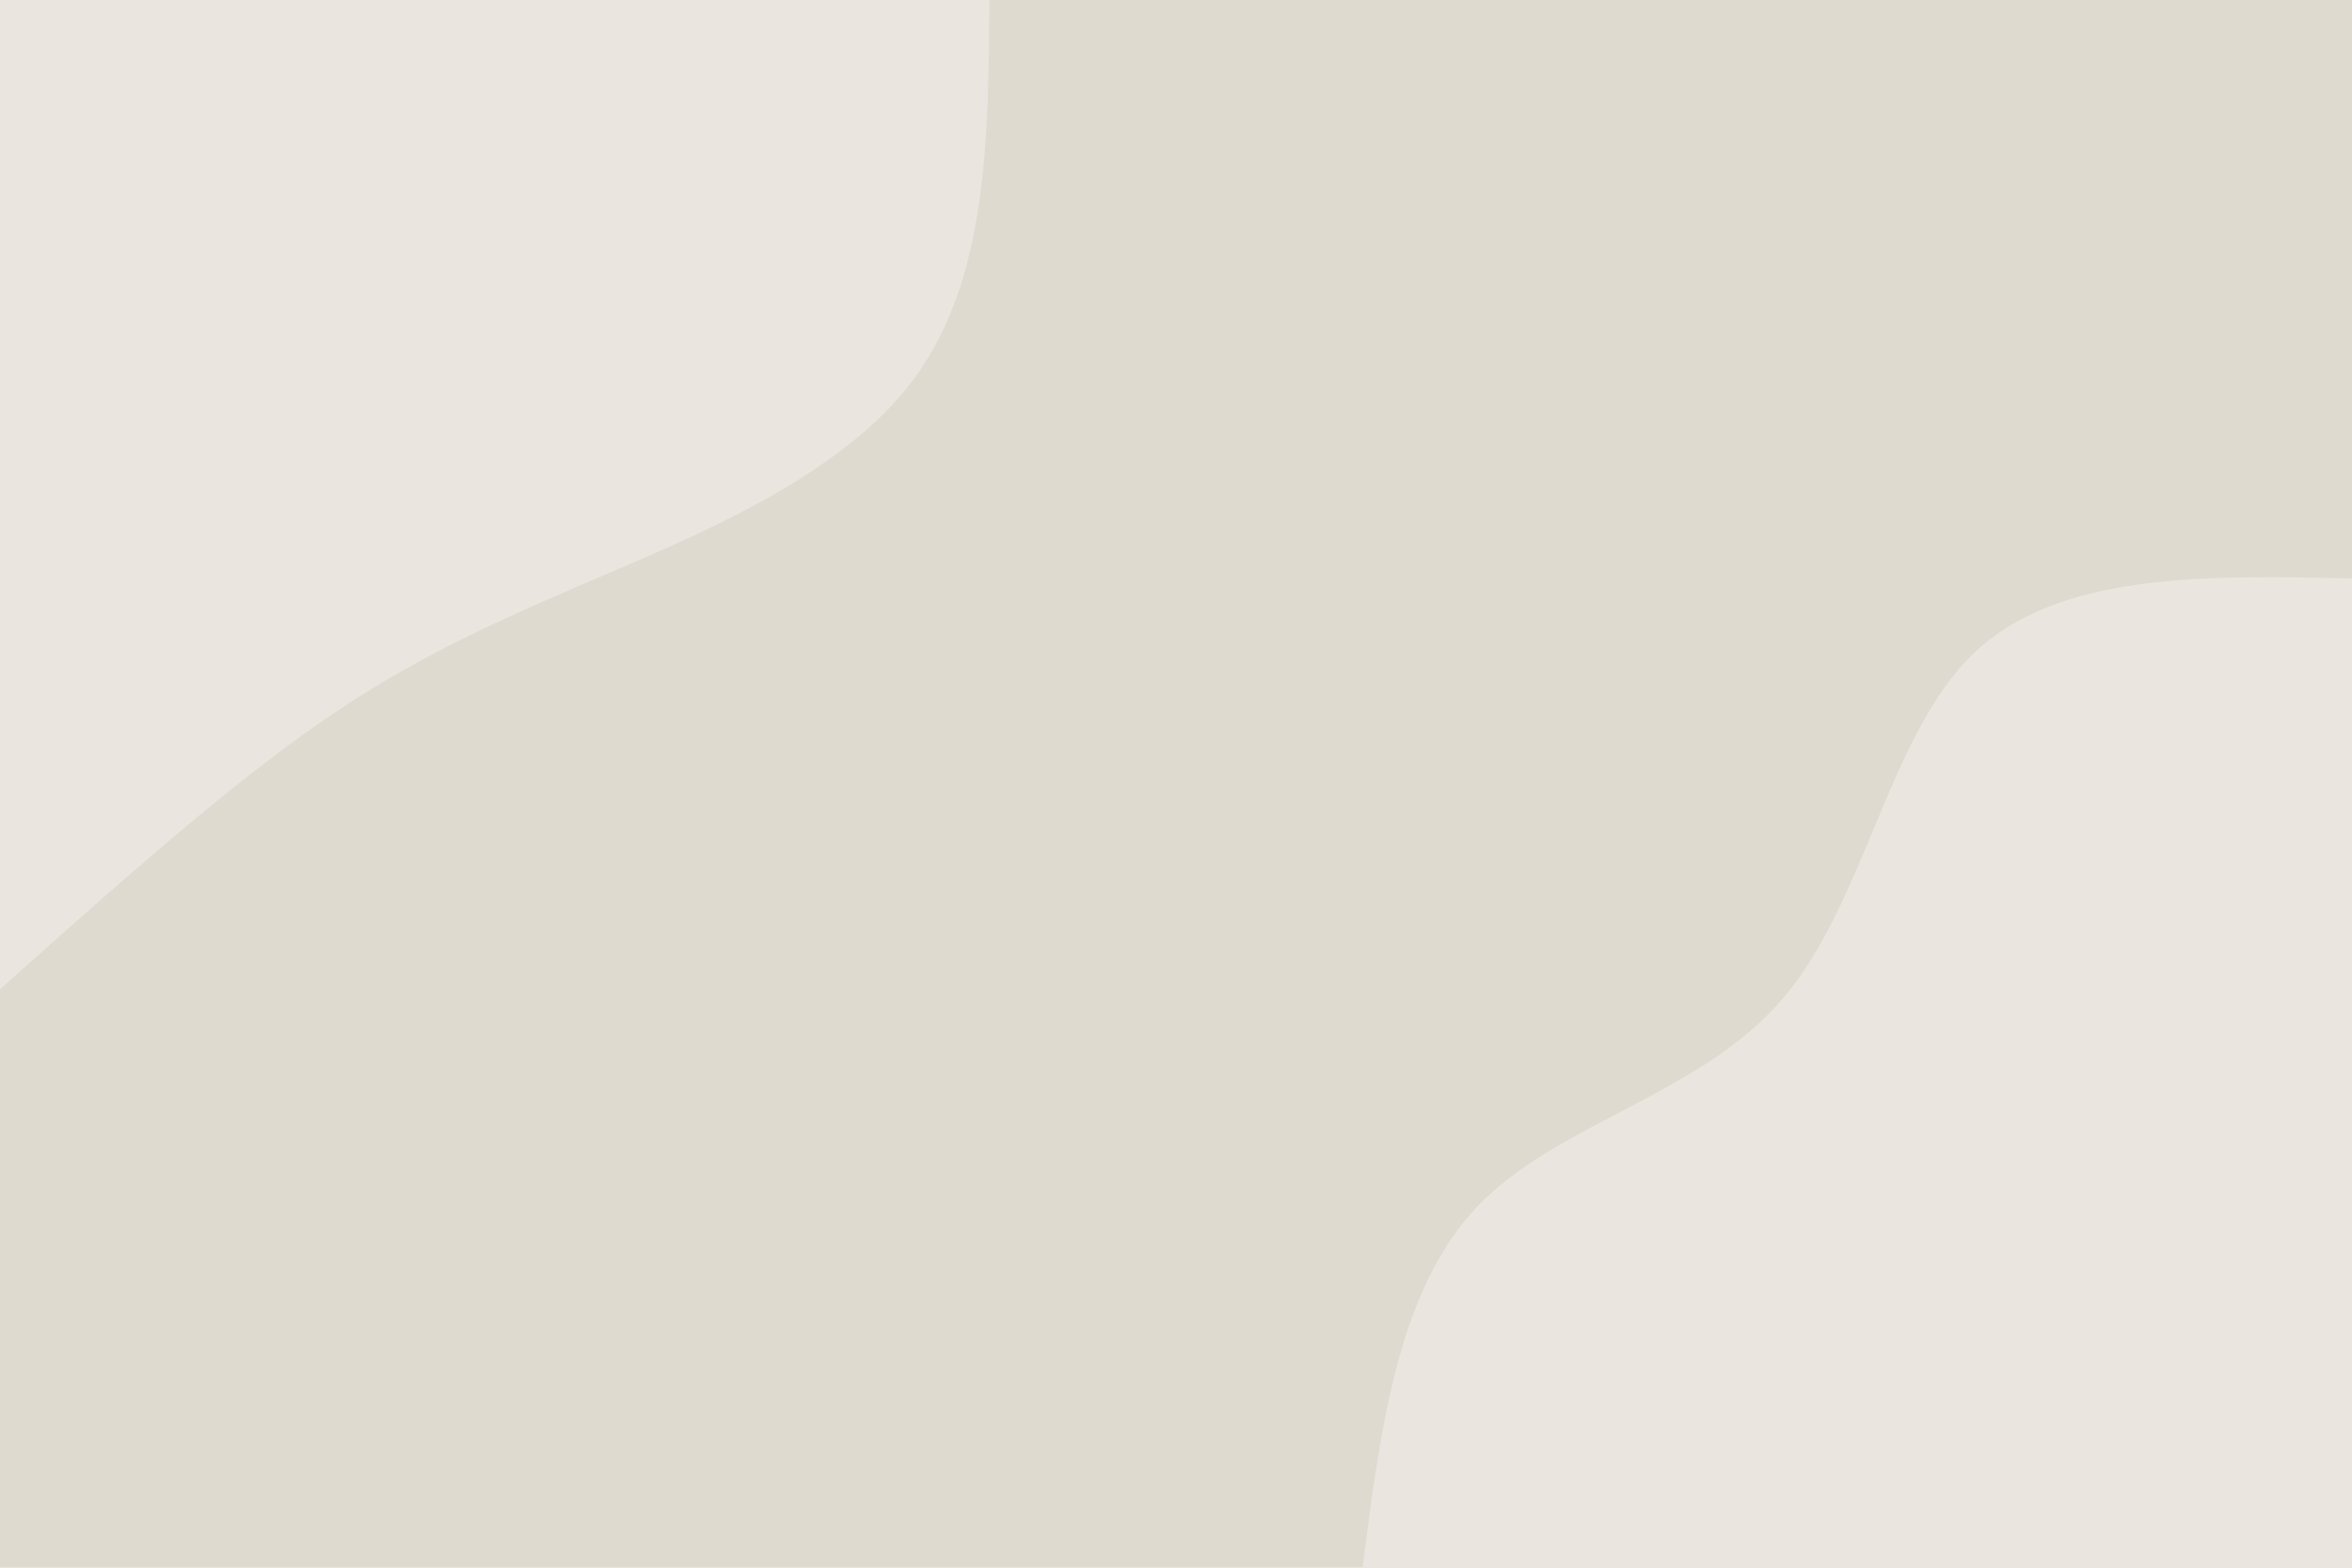 <?xml version="1.0" encoding="UTF-8"?>
<svg xmlns="http://www.w3.org/2000/svg" id="visual" version="1.1" viewBox="0 0 900 600">
  <defs>
    <style>
      .cls-1 {
        fill: #eae6df;
      }

      .cls-1, .cls-2 {
        stroke-width: 0px;
      }

      .cls-2 {
        fill: #dfdad0;
      }
    </style>
  </defs>
  <rect class="cls-2" width="900" height="600"></rect>
  <path class="cls-1" d="M521.4,600c6.8-53.3,13.6-106.7,44.2-138.5,30.6-31.9,85-42.3,116.6-79.3,31.6-37,40.4-100.7,72.9-132,32.5-31.2,88.7-30,144.9-28.8v378.6h-378.6Z"></path>
  <path class="cls-1" d="M378.6,0c-.4,53.5-.8,106.9-28.8,144.9-28.1,37.9-83.8,60.3-126.4,78.5-42.5,18.3-72,32.3-107.1,57.5-35,25.1-75.7,61.4-116.3,97.7V0h378.6Z"></path>
</svg>

